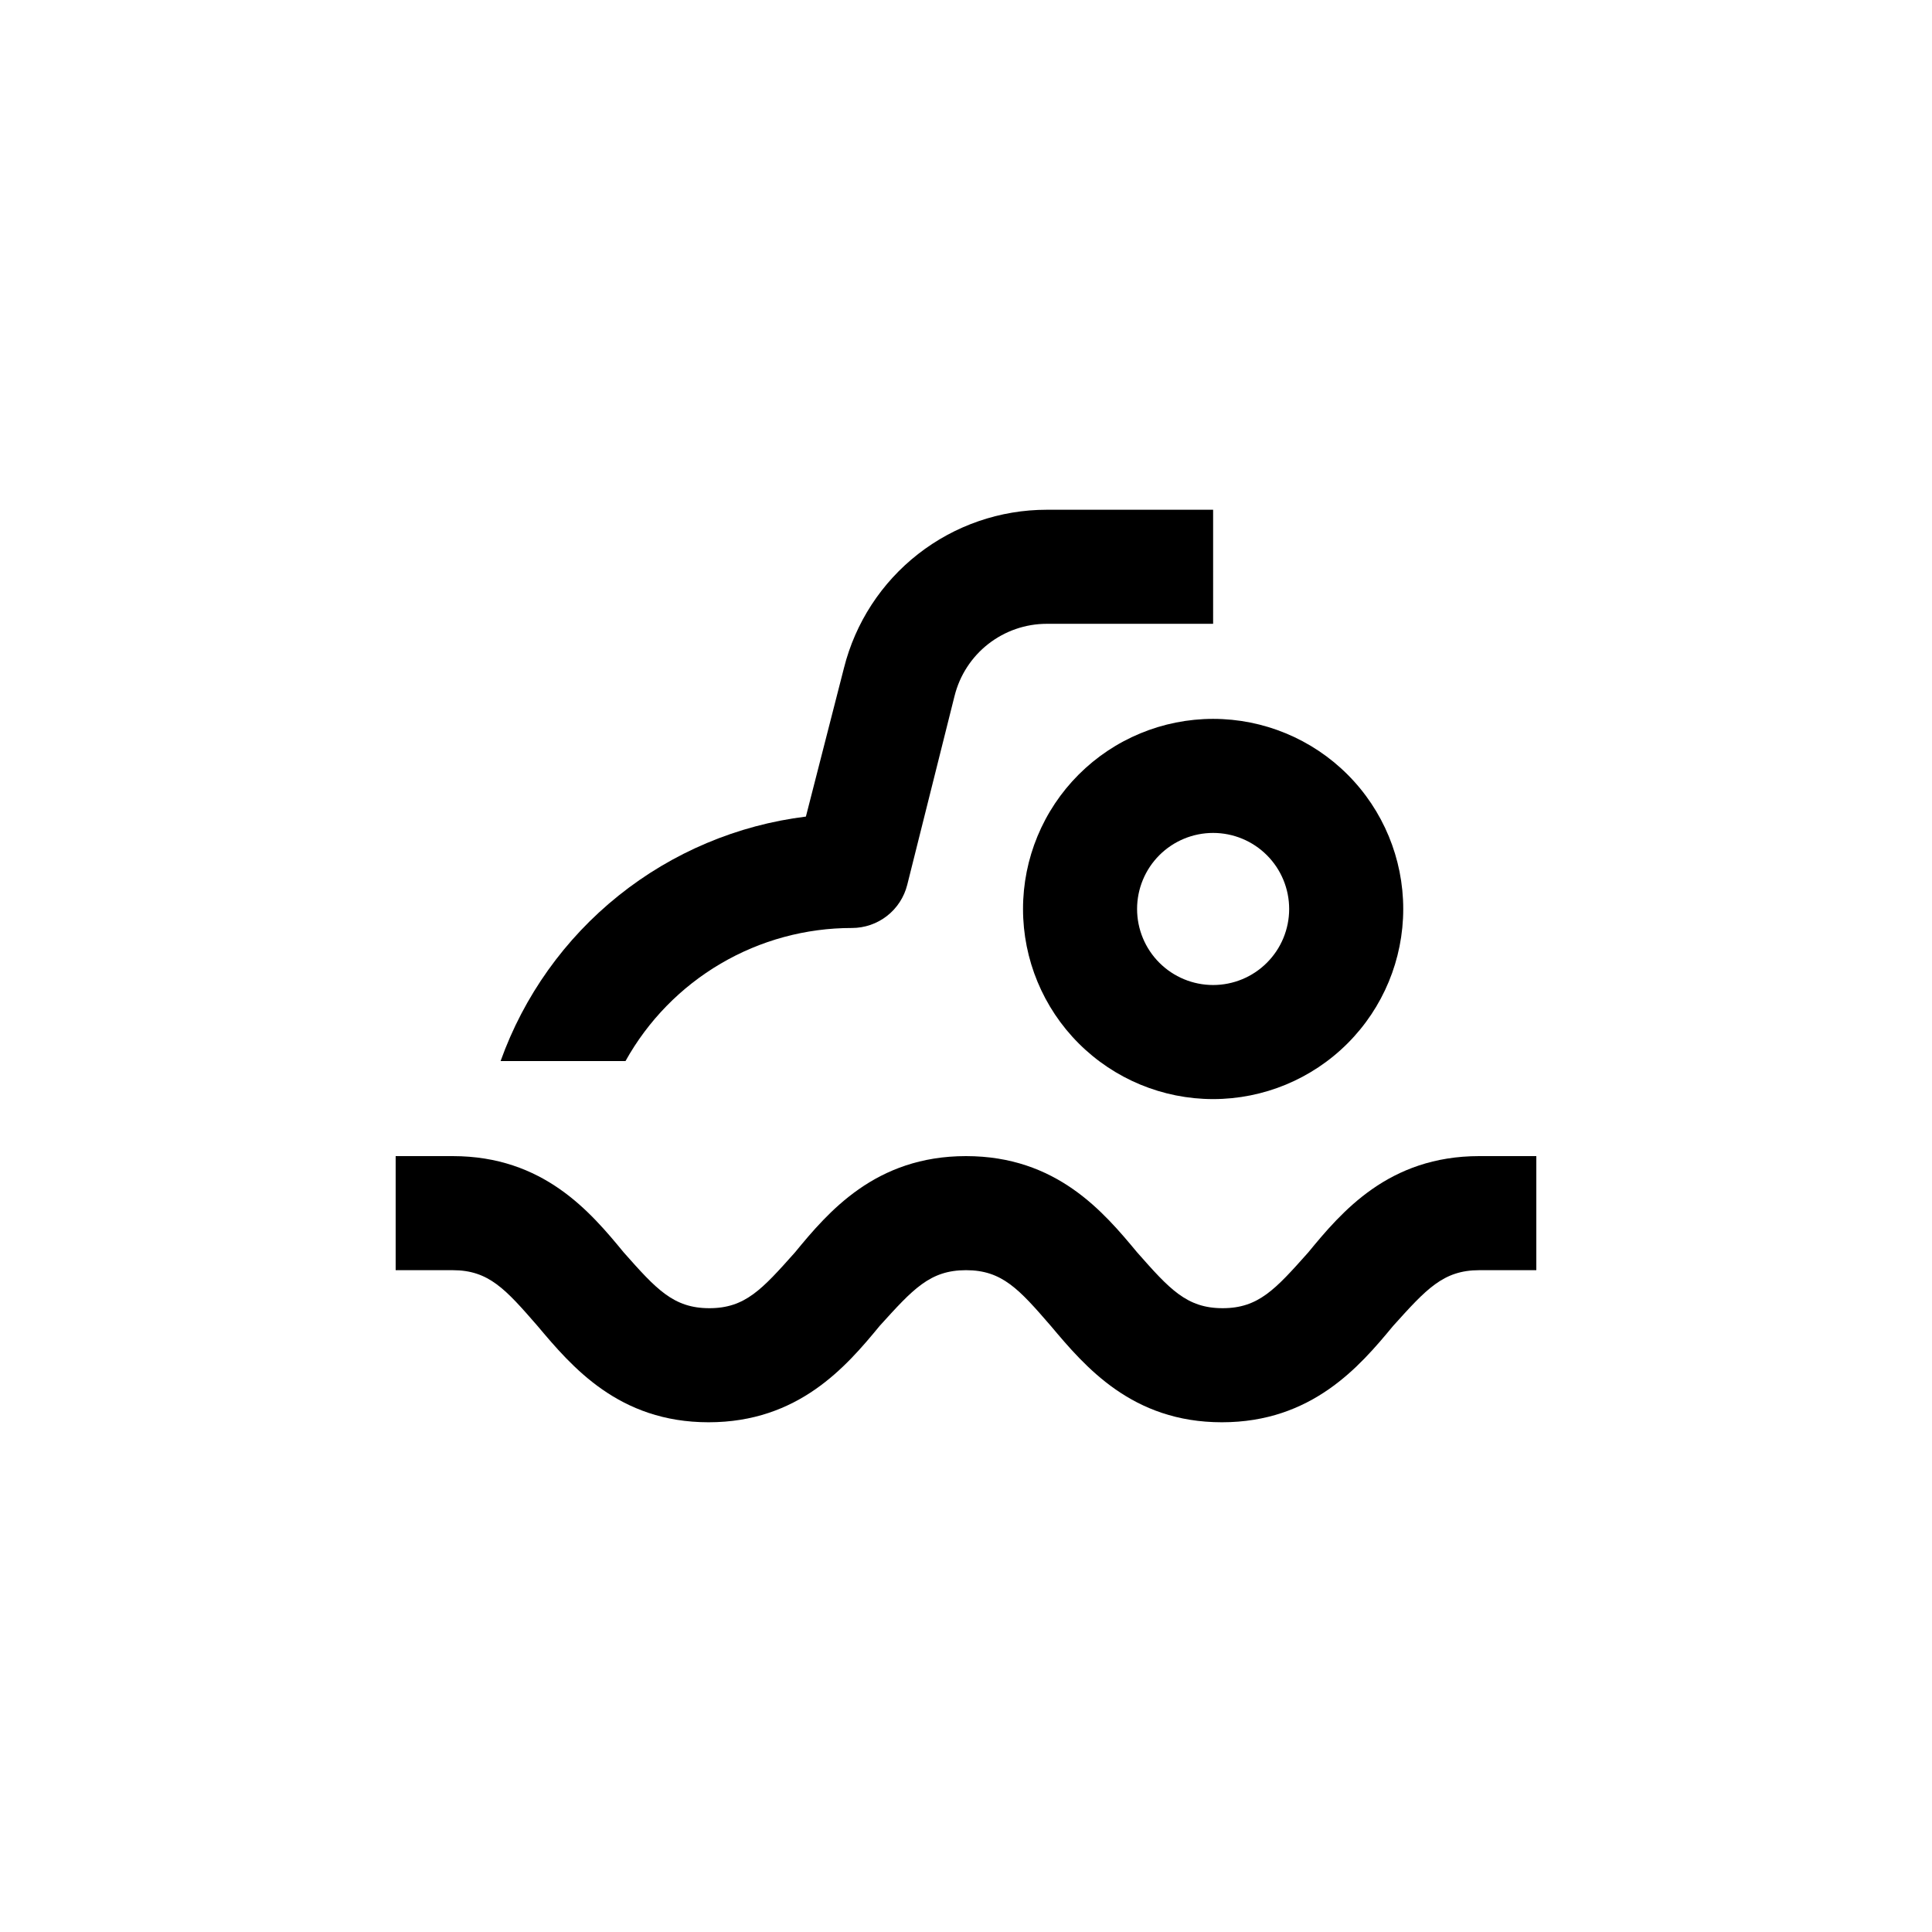<?xml version="1.0" encoding="UTF-8"?>
<!-- Uploaded to: ICON Repo, www.svgrepo.com, Generator: ICON Repo Mixer Tools -->
<svg fill="#000000" width="800px" height="800px" version="1.1" viewBox="144 144 512 512" xmlns="http://www.w3.org/2000/svg">
 <g>
  <path d="m465.49 279.09h-44.082c-12.355 0-24.359 4.129-34.098 11.734-9.738 7.602-16.66 18.246-19.66 30.23l-10.078 39.348h0.004c-18.164 2.246-35.348 9.492-49.637 20.934-14.285 11.438-25.113 26.621-31.277 43.855h33.102c5.949-10.695 14.648-19.602 25.199-25.805 10.551-6.199 22.566-9.469 34.805-9.461 3.371 0 6.641-1.125 9.297-3.195 2.656-2.074 4.543-4.973 5.363-8.242l12.543-50.078h0.004c1.359-5.449 4.504-10.293 8.93-13.75 4.43-3.461 9.887-5.344 15.504-5.344h44.082z"/>
  <path d="m465.49 435.27c13.363 0 26.18-5.309 35.625-14.758 9.449-9.445 14.758-22.262 14.758-35.625 0-13.359-5.309-26.176-14.758-35.625-9.445-9.445-22.262-14.754-35.625-14.754-13.359 0-26.176 5.309-35.625 14.754-9.445 9.449-14.754 22.266-14.754 35.625 0 13.363 5.309 26.18 14.754 35.625 9.449 9.449 22.266 14.758 35.625 14.758zm0-70.535c5.348 0 10.473 2.125 14.25 5.902 3.781 3.781 5.902 8.906 5.902 14.25 0 5.348-2.121 10.473-5.902 14.25-3.777 3.781-8.902 5.902-14.25 5.902-5.344 0-10.469-2.121-14.25-5.902-3.777-3.777-5.902-8.902-5.902-14.25 0-5.344 2.125-10.469 5.902-14.25 3.781-3.777 8.906-5.902 14.25-5.902z"/>
  <path d="m551.14 450.38h-15.113c-24.031 0-36.477 14.762-45.344 25.543-8.664 9.723-13.148 14.762-22.672 14.762-9.52 0-14.055-5.039-22.672-14.812-8.914-10.73-21.359-25.492-45.34-25.492s-36.477 14.762-45.344 25.543c-8.668 9.723-13.148 14.762-22.672 14.762s-14.055-5.039-22.672-14.762c-8.867-10.781-21.312-25.543-45.344-25.543h-15.113v30.23h15.113c9.574 0 14.008 5.039 22.469 14.762 9.07 10.781 21.512 25.543 45.344 25.543s36.477-14.762 45.344-25.543c8.816-9.727 13.301-14.762 22.875-14.762s14.055 5.039 22.469 14.762c9.07 10.781 21.512 25.543 45.344 25.543s36.477-14.762 45.344-25.492c8.816-9.777 13.297-14.812 22.871-14.812h15.113z"/>
 </g>
</svg>